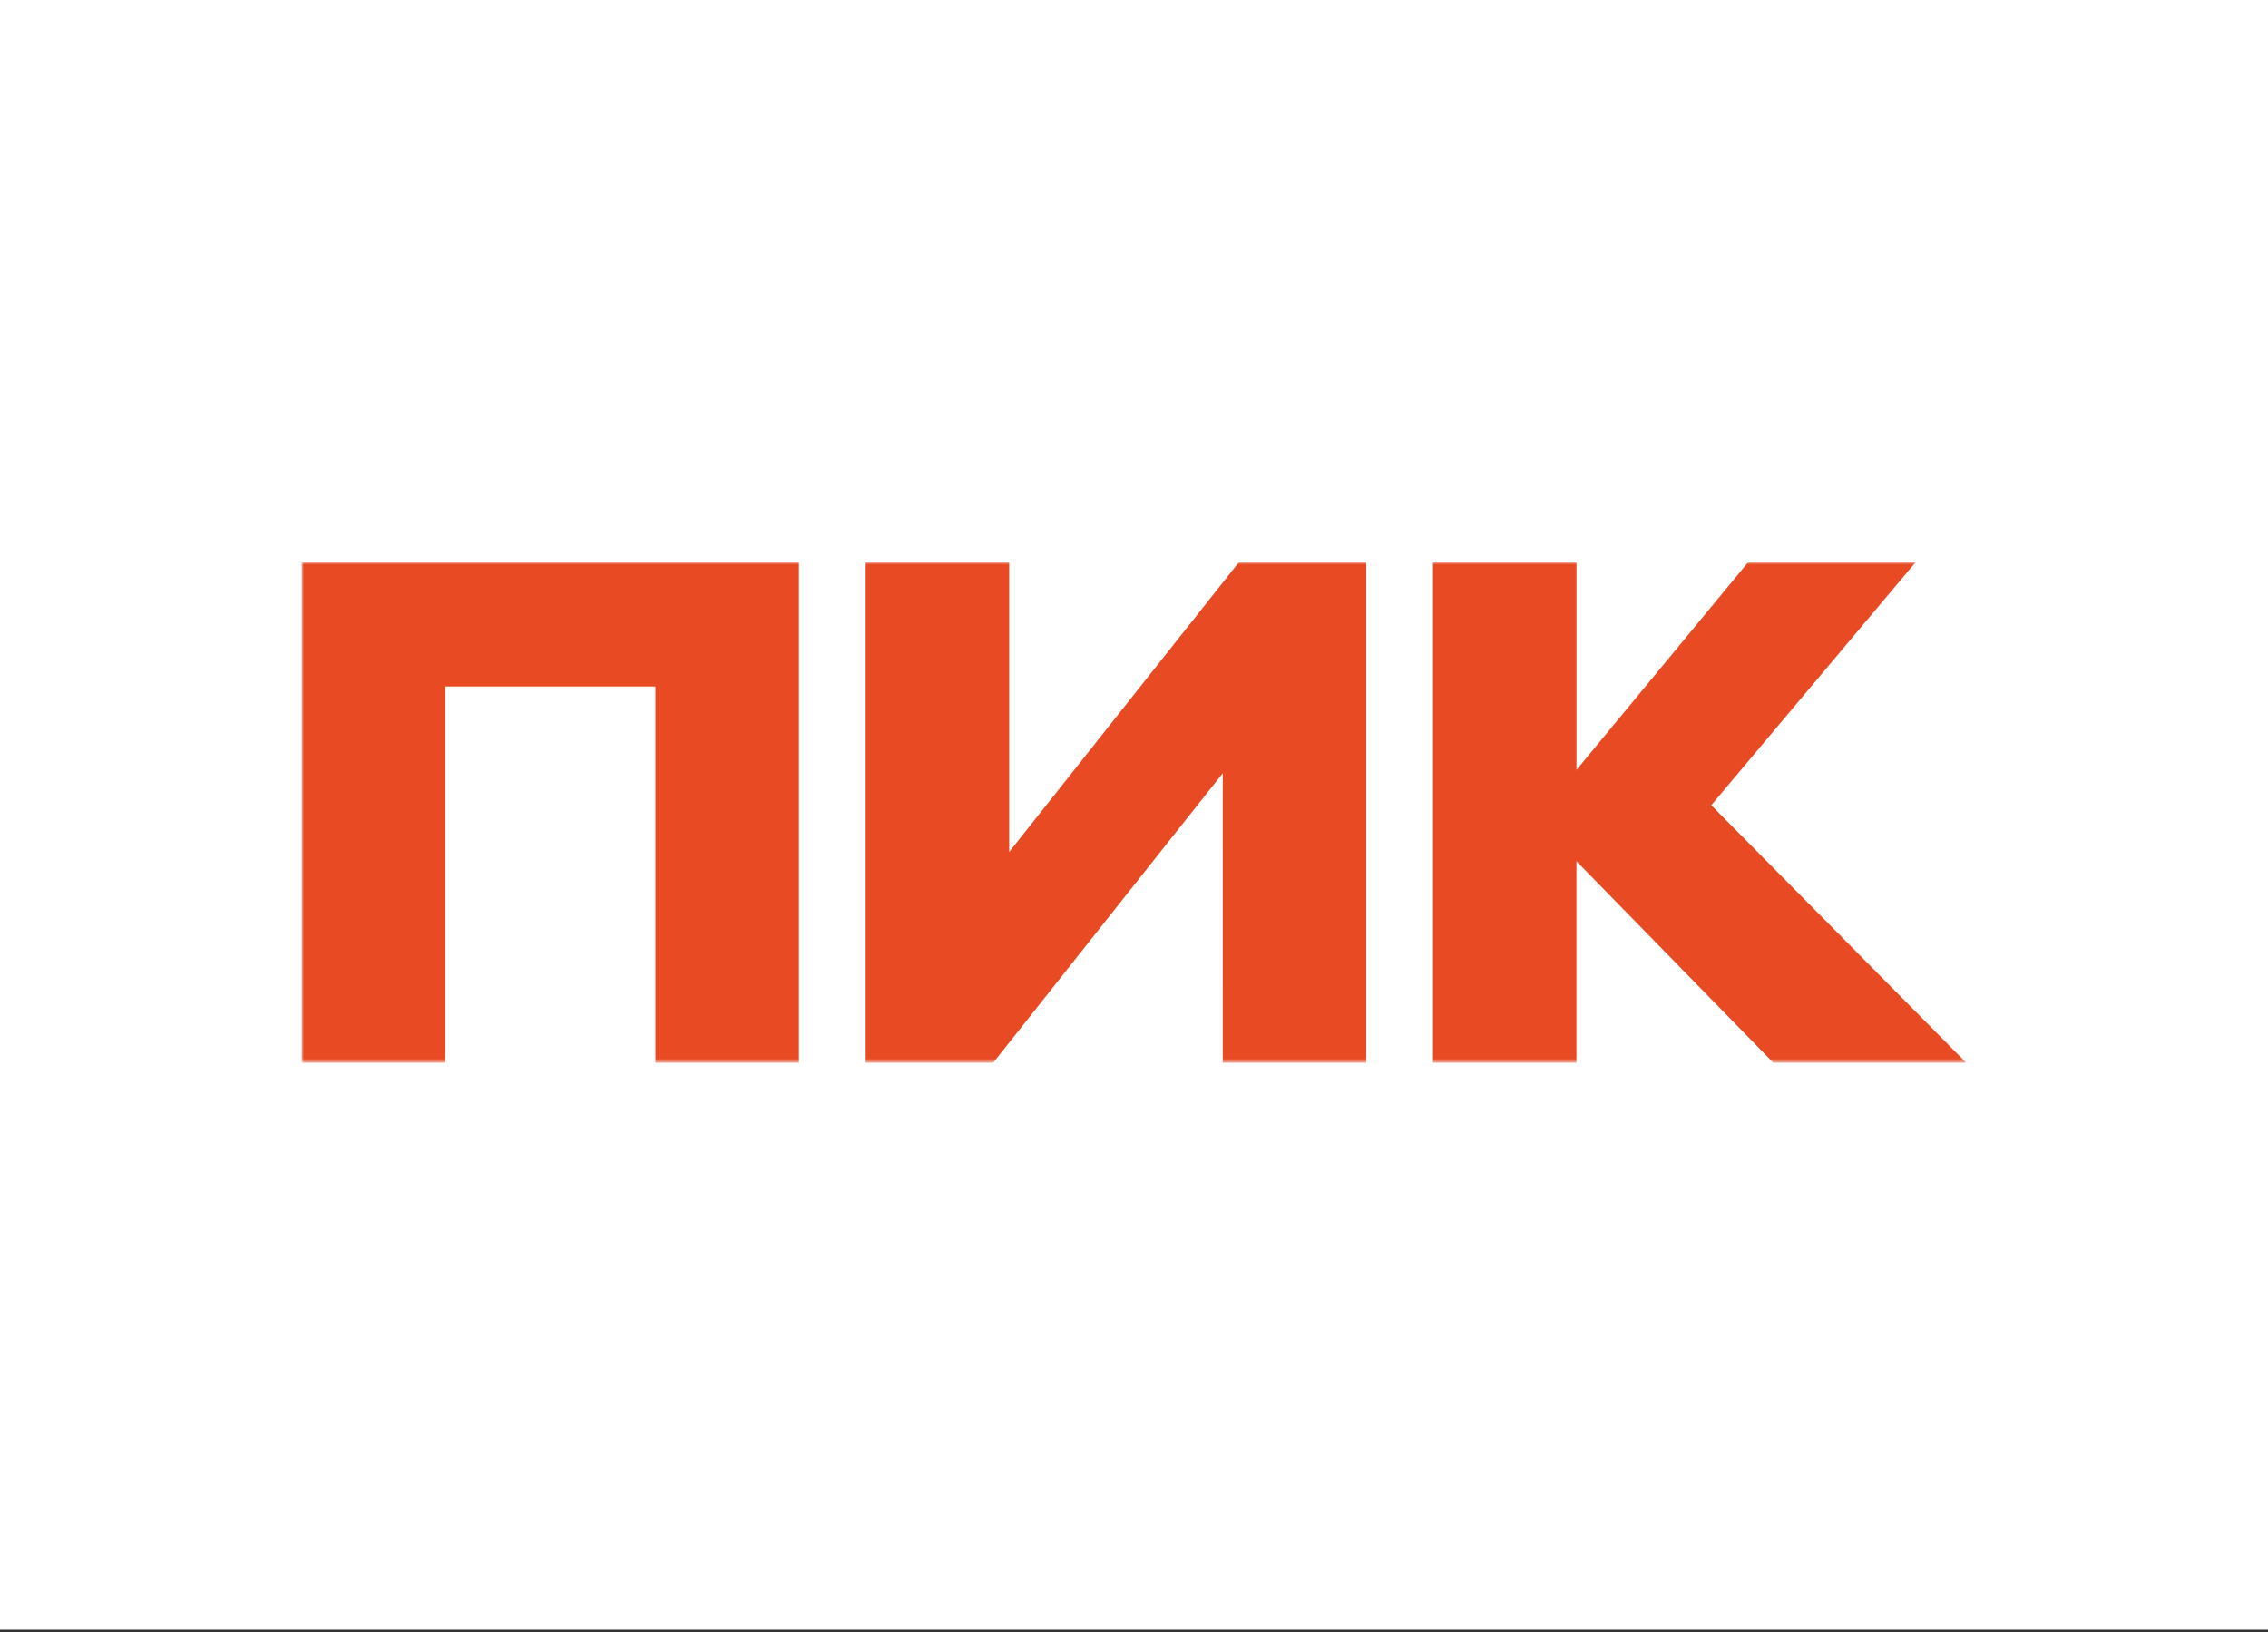 <?xml version="1.0" encoding="UTF-8"?> <svg xmlns="http://www.w3.org/2000/svg" width="496" height="357" viewBox="0 0 496 357" fill="none"><rect x="0" y="0" width="496" height="357" fill="#333333" stroke="none"/><rect width="496" height="356.422" fill="white"></rect><mask id="mask0_3958_8" style="mask-type:luminance" maskUnits="userSpaceOnUse" x="66" y="123" width="364" height="110"><path d="M430 123H66V232.423H430V123Z" fill="white"></path></mask><g mask="url(#mask0_3958_8)"><path d="M66 232.423V123H174.732V232.423H143.349V150.137H97.379V232.423H66ZM267.413 169.1L217.206 232.423H189.325V123H220.706V186.323L270.91 123H298.792V232.423H267.41L267.413 169.1ZM344.76 188.36V232.423H313.386V123H344.768V168.377L382.278 123H418.906L374.243 176.102L430 232.42H387.819L344.768 188.36H344.76Z" fill="#E84A23"></path></g></svg> 